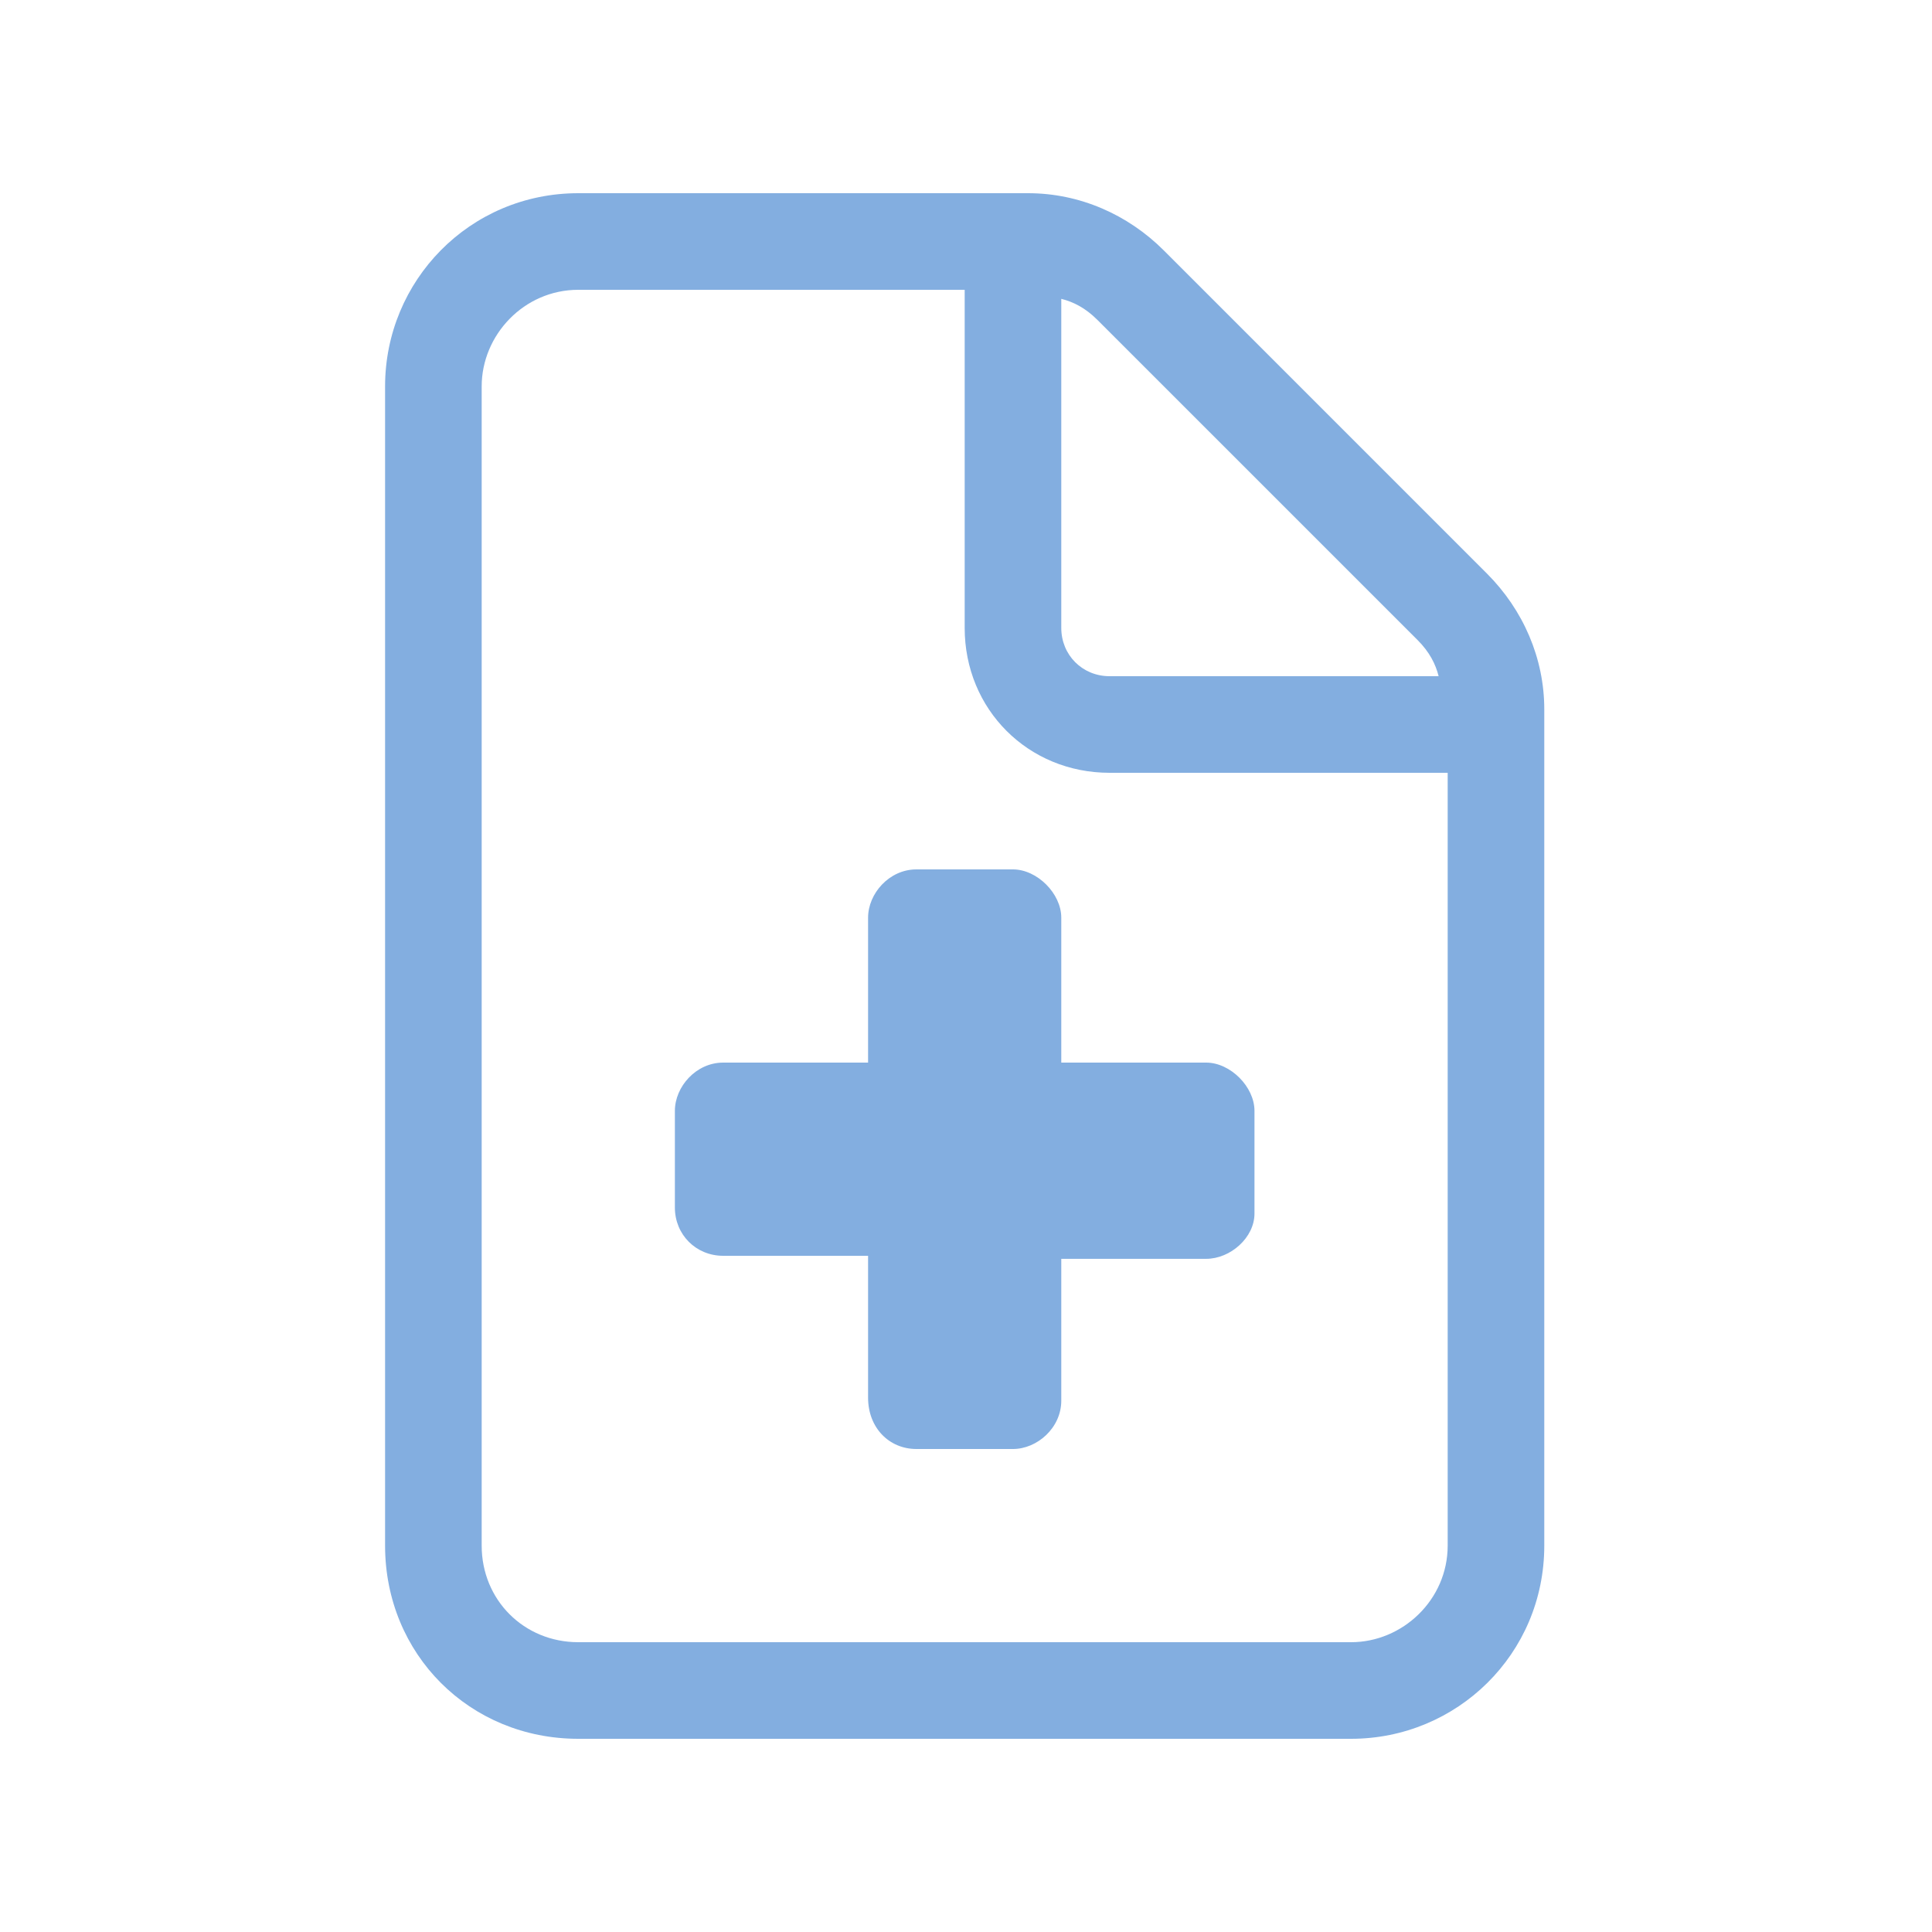 <svg width="60" height="60" viewBox="0 0 60 60" fill="none" xmlns="http://www.w3.org/2000/svg">
<path d="M46.178 17.812C47.303 18.938 47.959 20.438 47.959 22.031V48C47.959 51.375 45.24 54 41.959 54H17.959C14.584 54 11.959 51.375 11.959 48V12C11.959 8.719 14.584 6 17.959 6H31.928C33.522 6 35.022 6.656 36.147 7.781L46.178 17.812ZM32.959 9.281V19.5C32.959 20.344 33.615 21 34.459 21H44.678C44.584 20.625 44.397 20.25 44.022 19.875L34.084 9.938C33.709 9.562 33.334 9.375 32.959 9.281ZM44.959 48V24H34.459C31.928 24 29.959 22.031 29.959 19.5V9H17.959C16.271 9 14.959 10.406 14.959 12V48C14.959 49.688 16.271 51 17.959 51H41.959C43.553 51 44.959 49.688 44.959 48ZM32.959 28.5V33H37.459C38.209 33 38.959 33.75 38.959 34.5V37.688C38.959 38.438 38.209 39.094 37.459 39.094H32.959V43.5C32.959 44.344 32.209 45 31.459 45H28.459C27.615 45 26.959 44.344 26.959 43.406V39H22.459C21.615 39 20.959 38.344 20.959 37.5V34.5C20.959 33.75 21.615 33 22.459 33H26.959V28.5C26.959 27.75 27.615 27 28.459 27H31.459C32.209 27 32.959 27.75 32.959 28.5Z" fill="#83AEE0"/>
</svg>
